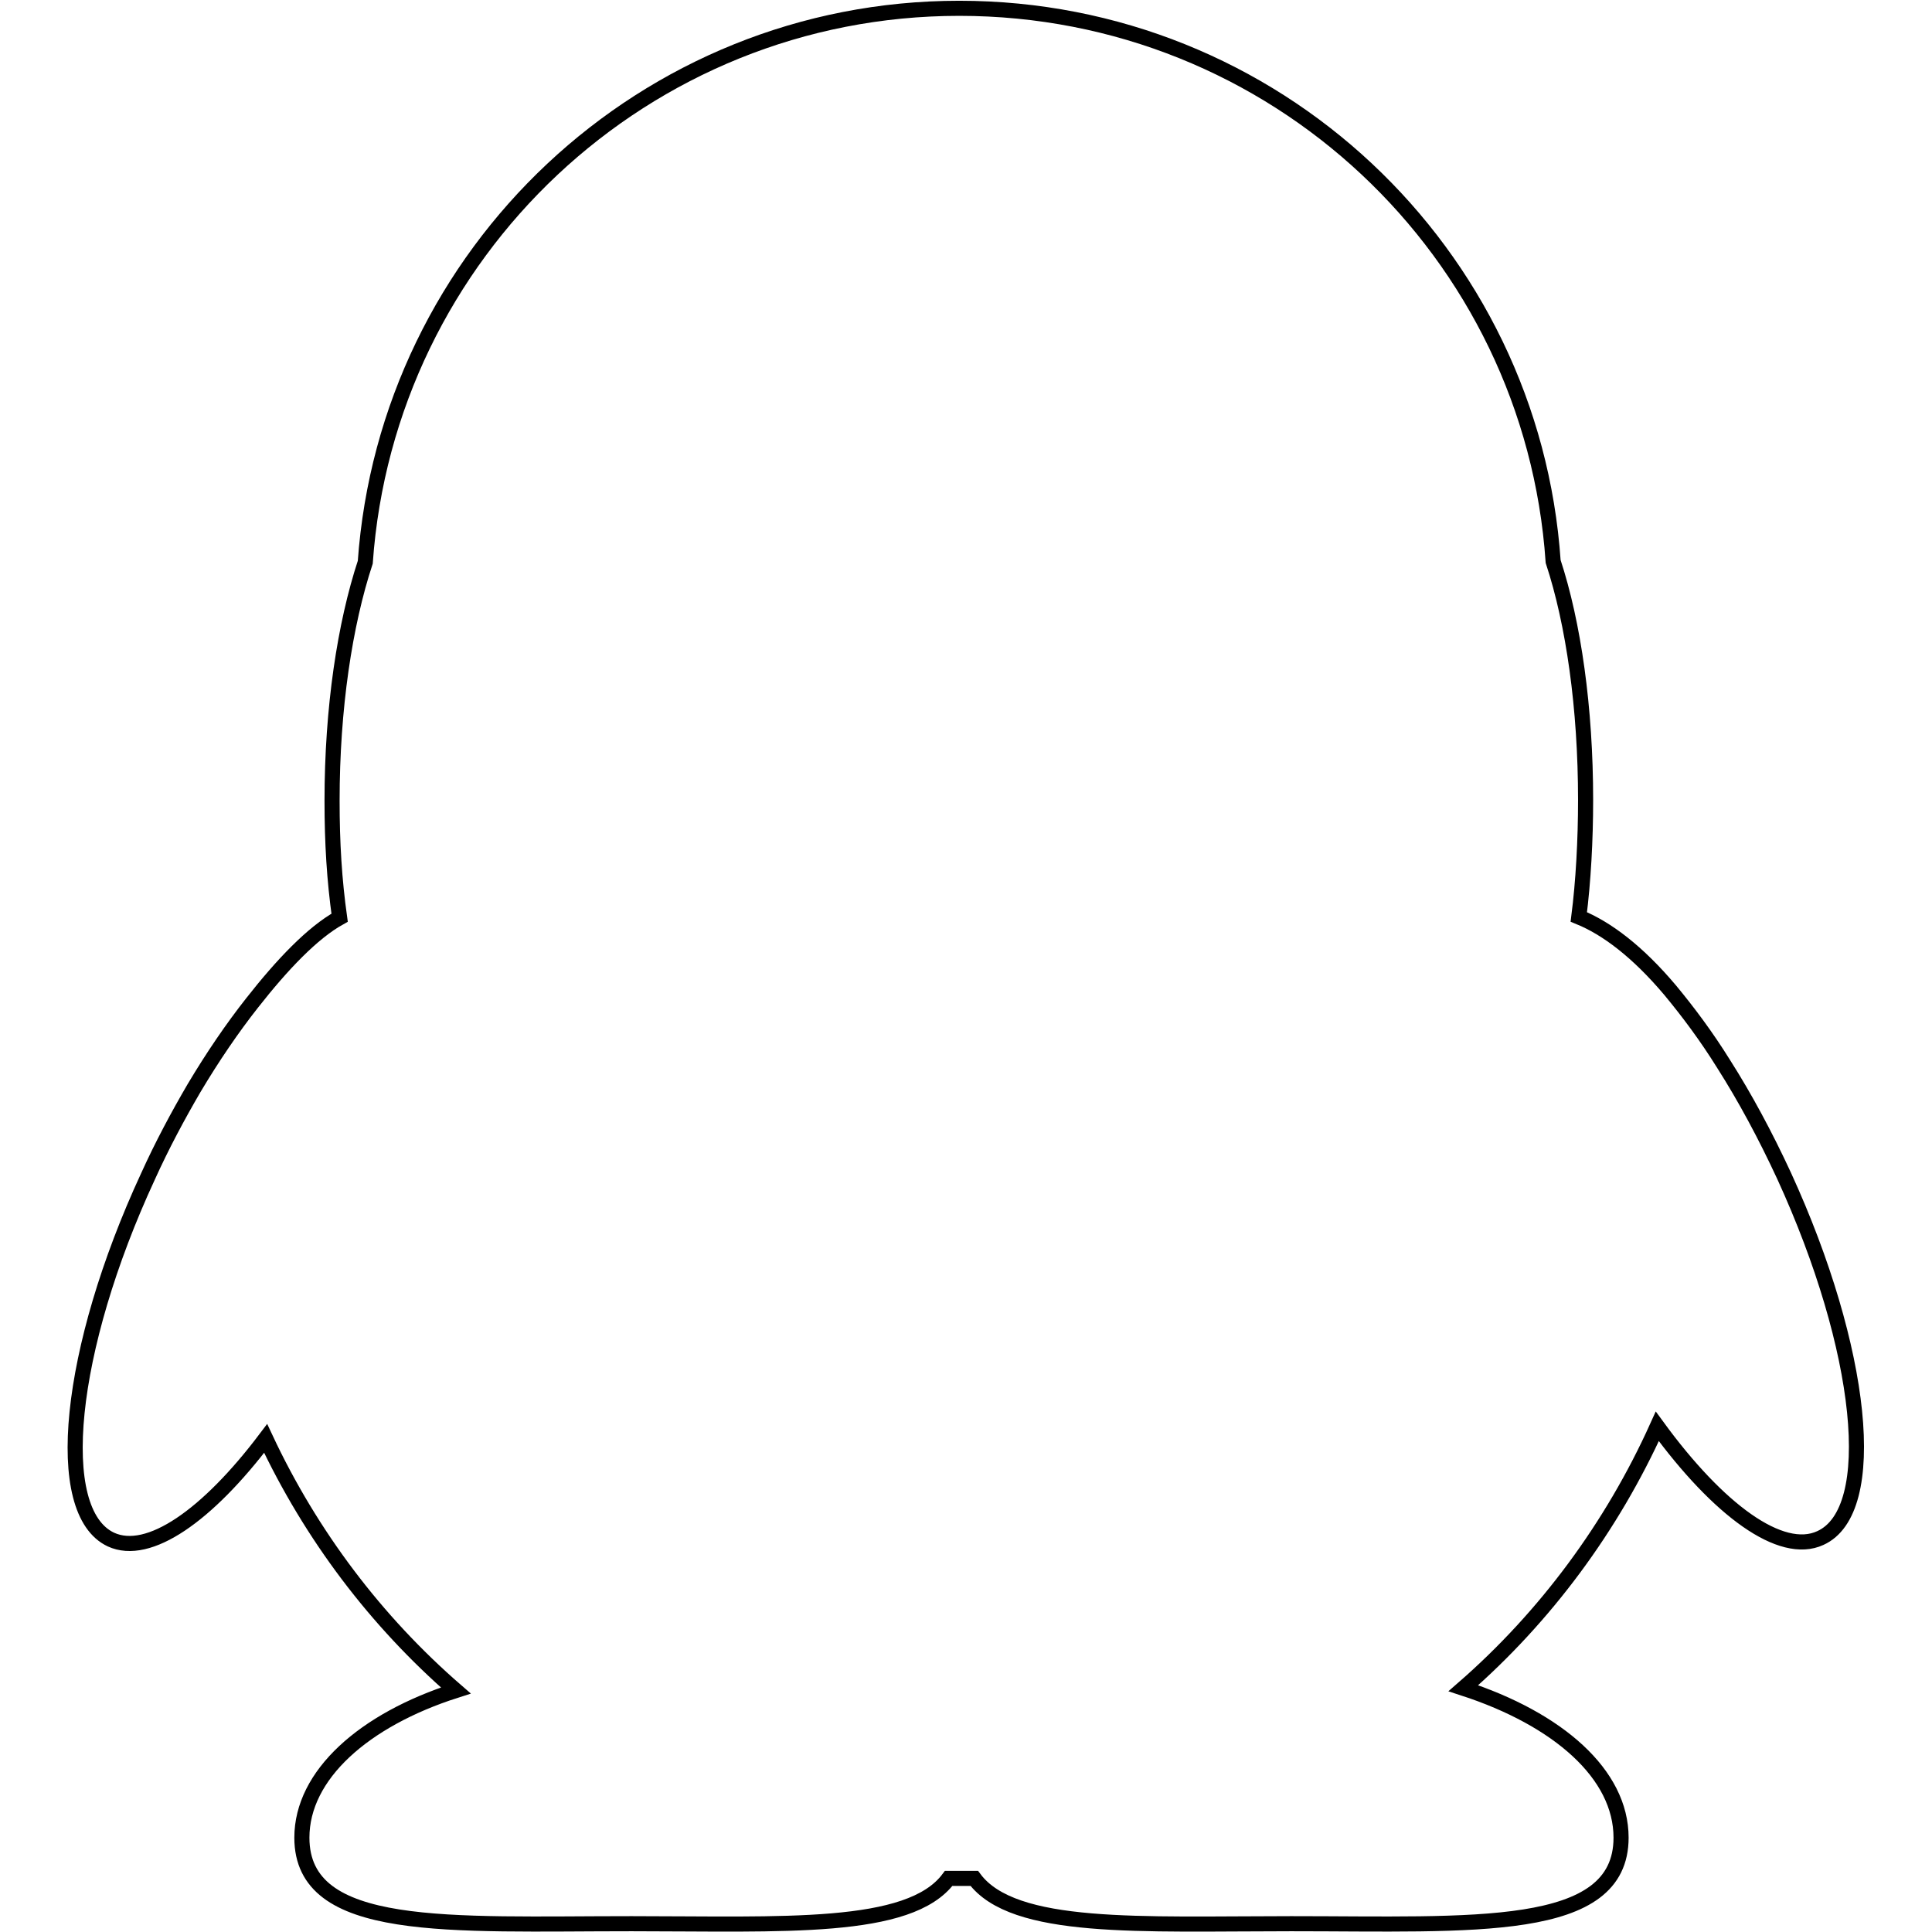 <?xml version="1.0" encoding="utf-8"?>
<!-- Svg Vector Icons : http://www.onlinewebfonts.com/icon -->
<!DOCTYPE svg PUBLIC "-//W3C//DTD SVG 1.1//EN" "http://www.w3.org/Graphics/SVG/1.1/DTD/svg11.dtd">
<svg version="1.1" xmlns="http://www.w3.org/2000/svg" xmlns:xlink="http://www.w3.org/1999/xlink" x="0px" y="0px" viewBox="0 0 256 256" enable-background="new 0 0 256 256" xml:space="preserve">
<g> <path stroke-width="2" fill-opacity="0" stroke="#000000"  d="M236.4,155.8c-2.5-5.4-5.2-10.4-8-14.8c-2.3-3.7-4.7-6.9-7.1-9.8c-4.3-5.1-8.4-8.2-12.1-9.7 c0.6-4.7,0.9-10.2,0.9-15.5c0-12.2-1.6-23.4-4.3-31.6c-2.8-41-36.9-73.3-78.7-73.3c-41.7,0-75.8,32.4-78.7,73.4 c-2.7,8.2-4.4,19.3-4.4,31.6c0,5.6,0.3,10.5,1,15.5c-3.6,2-7.6,6.2-11.6,11.3c-2.6,3.3-5.2,7.1-7.7,11.3c-2.1,3.6-4.2,7.5-6.1,11.7 c-10.6,22.9-12.8,44.4-4.9,48.1c5,2.3,12.8-3.2,20.5-13.4c6,12.8,14.6,24.2,25.2,33.4C48.2,227.9,40,235.2,40,243.5 c0,12.8,19.5,11.4,43.7,11.4c20,0,36.8,1,42-6h1.4c0.7,0,1.4,0,2,0c5.2,7,22,6,42,6c24.1,0,43.7,1.4,43.7-11.4 c0-8.4-8.3-15.7-20.9-19.8c10.9-9.5,19.7-21.4,25.7-34.7c8.1,11.1,16.4,17.2,21.6,14.8C249.2,200.2,246.9,178.7,236.4,155.8 L236.4,155.8z"/></g>
</svg>